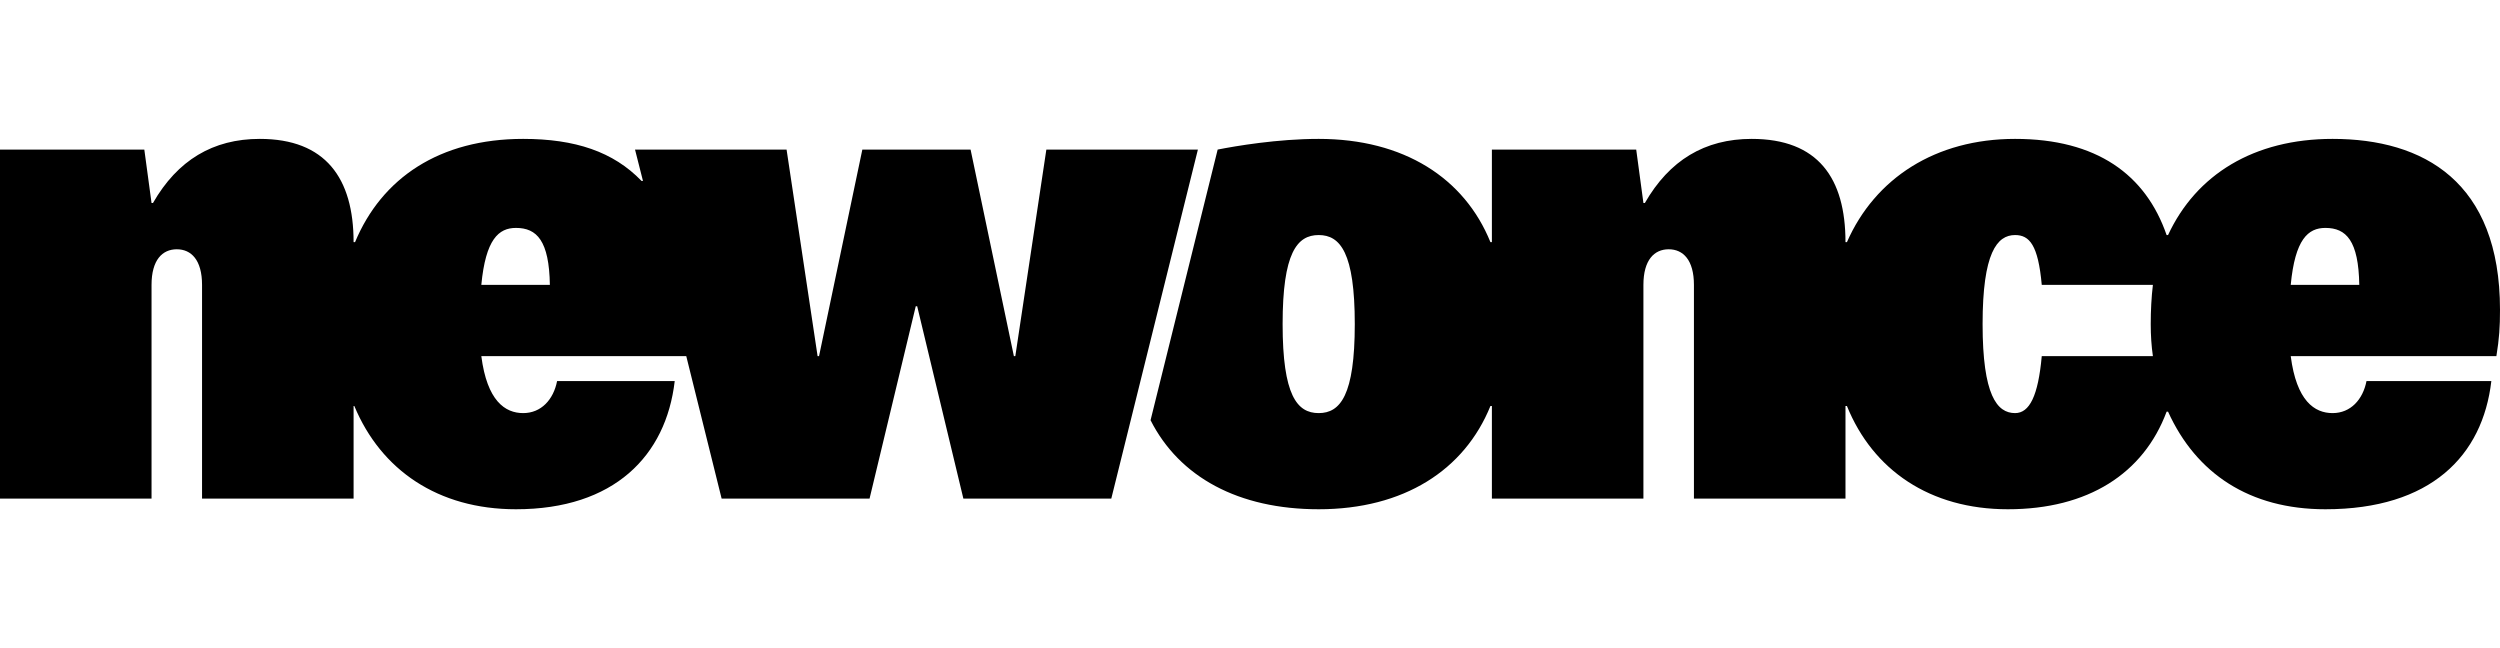 <svg width="216" height="56" viewBox="0 0 216 56" fill="none" xmlns="http://www.w3.org/2000/svg">
<g clip-path="url(#clip0)">
<path fill-rule="evenodd" clip-rule="evenodd" d="M44.579 19.692C43.082 19.692 41.96 20.677 41.586 24.615H47.509C47.447 20.8 46.387 19.692 44.579 19.692ZM87.724 30.769L90.405 12.923H103.498L96.016 43.077H83.235L79.245 26.461H79.12L75.13 43.077H62.348L59.293 30.769H41.586C42.085 34.646 43.644 35.692 45.202 35.692C46.761 35.692 47.821 34.523 48.133 32.923H58.296C57.547 39.384 53.058 44 44.579 44C37.845 44 32.919 40.615 30.613 35.077H30.55V43.077H17.457V24.615C17.457 22.461 16.522 21.538 15.275 21.538C14.028 21.538 13.093 22.461 13.093 24.615V43.077H-0V12.923H12.469L13.093 17.538H13.217C15.337 13.846 18.392 12 22.445 12C28.119 12 30.55 15.384 30.55 20.923H30.675C32.982 15.384 37.97 12 45.202 12C49.691 12 52.996 13.107 55.427 15.631H55.552L54.866 12.923H67.96L70.64 30.769H70.765L74.506 12.923H83.858L87.599 30.769H87.724ZM110.818 28C110.818 34.154 112.064 35.692 113.935 35.692C115.805 35.692 117.053 34.154 117.053 28C117.053 21.846 115.805 20.308 113.935 20.308C112.064 20.308 110.818 21.846 110.818 28ZM201.535 12C209.391 12 216 15.692 216 26.769C216 28.246 215.938 29.23 215.688 30.769H197.919C198.418 34.646 199.977 35.692 201.535 35.692C203.094 35.692 204.153 34.523 204.466 32.923H215.252C214.504 39.384 210.015 44 200.912 44C194.365 44 189.751 40.923 187.32 35.569H187.195C185.2 40.923 180.399 44 173.478 44C166.744 44 161.819 40.615 159.574 35.077H159.45V43.077H146.356V24.615C146.356 22.461 145.421 21.538 144.175 21.538C142.927 21.538 141.991 22.461 141.991 24.615V43.077H128.899V35.077H128.774C126.53 40.615 121.292 44 113.935 44C107.015 44 101.902 41.23 99.408 36.307L105.206 12.923C106.765 12.615 110.381 12 113.935 12C121.292 12 126.53 15.384 128.774 20.923H128.899V12.923H141.369L141.991 17.538H142.117C144.236 13.846 147.292 12 151.344 12C157.08 12 159.45 15.384 159.45 20.923H159.574C162.006 15.384 167.243 12 174.102 12C181.147 12 185.387 15.077 187.195 20.308H187.32C189.751 15.077 194.739 12 201.535 12ZM200.912 19.692C199.415 19.692 198.293 20.677 197.919 24.615H203.842C203.779 20.8 202.72 19.692 200.912 19.692ZM174.102 35.692C175.348 35.692 176.097 34.215 176.408 30.769H186.01C185.885 29.907 185.823 28.985 185.823 28C185.823 26.83 185.885 25.661 186.01 24.615H176.408C176.097 21.169 175.348 20.308 174.102 20.308C172.543 20.308 171.296 21.846 171.296 28C171.296 34.154 172.543 35.692 174.102 35.692Z" fill="black"/>
</g>
<defs>
<clipPath id="clip0">
<rect width="216" height="56" fill="white"/>
</clipPath>
</defs>
</svg>
